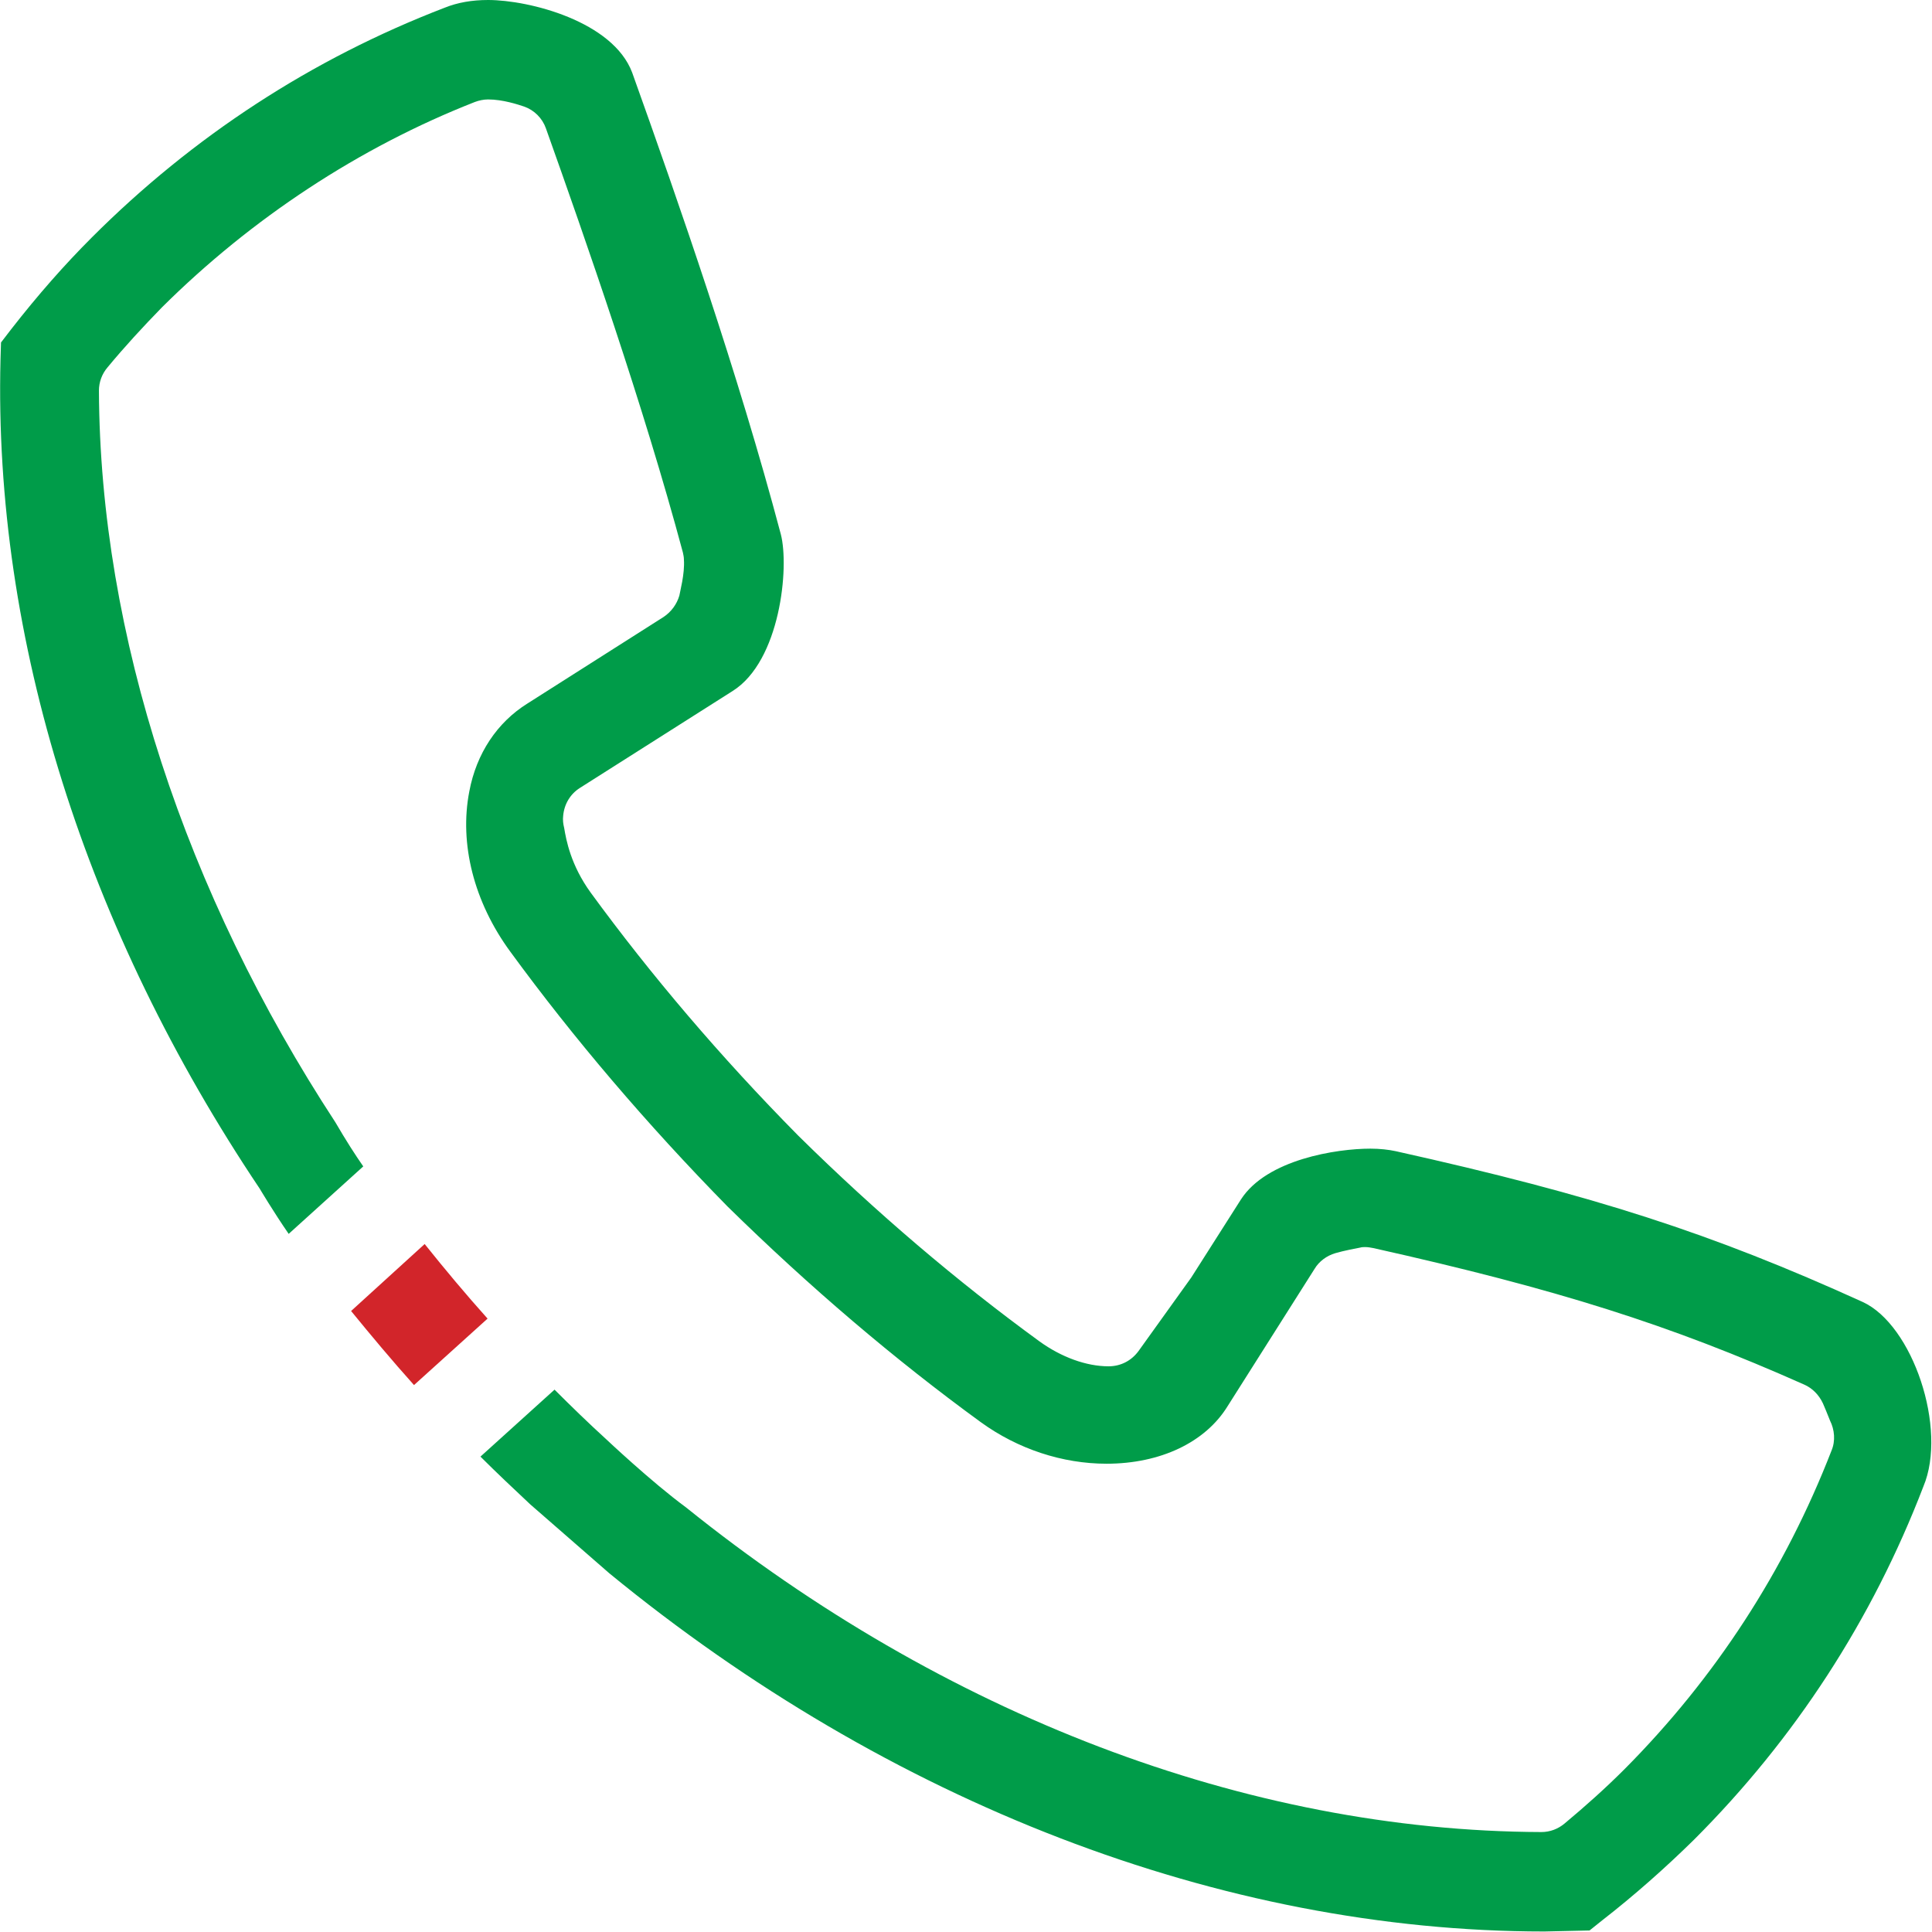 <?xml version="1.0" encoding="utf-8"?>
<!-- Generator: Adobe Illustrator 22.1.0, SVG Export Plug-In . SVG Version: 6.00 Build 0)  -->
<svg version="1.1" id="Layer_1" xmlns="http://www.w3.org/2000/svg" xmlns:xlink="http://www.w3.org/1999/xlink" x="0px" y="0px"
	 viewBox="0 0 380.8 380.8" enable-background="new 0 0 380.8 380.8" xml:space="preserve">
<g>
	<path fill="#D2252A" d="M81.6,273l14.5-13.1c-4.3-4.8-8.4-9.7-12.4-14.7l-14.5,13.2C73.2,263.3,77.3,268.2,81.6,273z"/>
	<path fill="#009C49" d="M367.1,256.6c-29.7-13.5-52.9-21-92-29.7c-1.4-0.3-3.1-0.5-5-0.5c-6.6,0-20.4,2.1-25.5,10l-9.8,15.4
		l-10.4,14.5c-1.4,1.9-3.5,3-5.9,3c-4.4,0-9.3-1.8-13.6-4.9c-16.2-11.8-32.2-25.4-47.6-40.6c-15.3-15.5-29-31.6-40.9-47.9
		c-3.9-5.4-4.8-10.3-5.2-12.7c-0.2-0.8-0.3-1.6-0.2-2.4c0.2-2.3,1.4-4.3,3.3-5.5l30.1-19.1c9.4-5.9,11.2-24.4,9.5-30.9
		c-8.4-31.7-20.1-65.3-29.3-91C120.8,4.2,104.3,0,96.2,0c-3.2,0-6,0.5-8.5,1.5C61.4,11.6,38,26.9,18.1,46.8
		C12.7,52.2,7.5,58.1,2.2,64.9l-2,2.6l-0.1,3.3C-1.3,126.1,17,183.3,51.2,234.3c0,0,2.6,4.4,5.7,8.9l14.7-13.3
		c-1.6-2.3-3.4-5.1-5.5-8.7c-29.5-45.1-46.4-96-46.6-144.2c0-1.7,0.6-3.3,1.7-4.6c3.4-4.1,6.9-7.9,10.7-11.8
		C49.6,43,70.9,29,93.6,20.1c0.8-0.3,1.7-0.5,2.6-0.5c2.9,0,5.9,1,7.1,1.4c2,0.7,3.6,2.3,4.3,4.3c7.8,21.9,19.2,54.5,27,83.6
		c0.1,0.5,0.2,0.9,0.2,1.4c0.2,2.8-0.8,6.4-0.9,7.1c-0.5,1.7-1.6,3.2-3.1,4.2l-26.9,17.1c-5.9,3.7-10,9.8-11.4,17.3
		c-2,10.3,0.9,21.8,8.1,31.6c12.5,17.1,26.9,34,42.8,50.2c16.2,15.9,33,30.2,49.9,42.5c7.3,5.3,16.1,8.2,24.8,8.2
		c10.6,0,19.5-4.2,23.9-11.4l17.1-27c0.9-1.5,2.4-2.6,4.1-3.1c1.7-0.5,3.9-0.9,4.9-1.1c0.3-0.1,0.7-0.1,1-0.1c0.5,0,1.1,0.1,1.6,0.2
		c36.2,8.1,58.4,15.1,84.9,26.9c1.6,0.7,2.9,2,3.7,3.7c0.4,0.9,0.8,1.9,1.4,3.4c0.9,1.8,1.1,4,0.3,5.9
		c-9.2,23.7-22.9,44.8-40.8,62.8c-3.7,3.7-7.6,7.2-11.8,10.7c-1.3,1.1-2.9,1.7-4.6,1.7c0,0,0,0,0,0c-58.1-0.2-117.9-23.2-168.6-64
		c-6.8-5-15.8-13.5-15.8-13.5c-3.4-3.1-6.8-6.4-10.1-9.7l-14.6,13.2l0,0c3.2,3.2,6.5,6.3,9.8,9.4l15.6,13.6
		c55,45.1,120.6,70.6,184.3,70.6l8.9-0.2l2.5-2c6.3-4.9,12.4-10.3,18.1-15.9c19.9-19.9,35.1-43.3,45.2-69.6
		C383.9,281.6,377,261.1,367.1,256.6z"/>
</g>
</svg>

